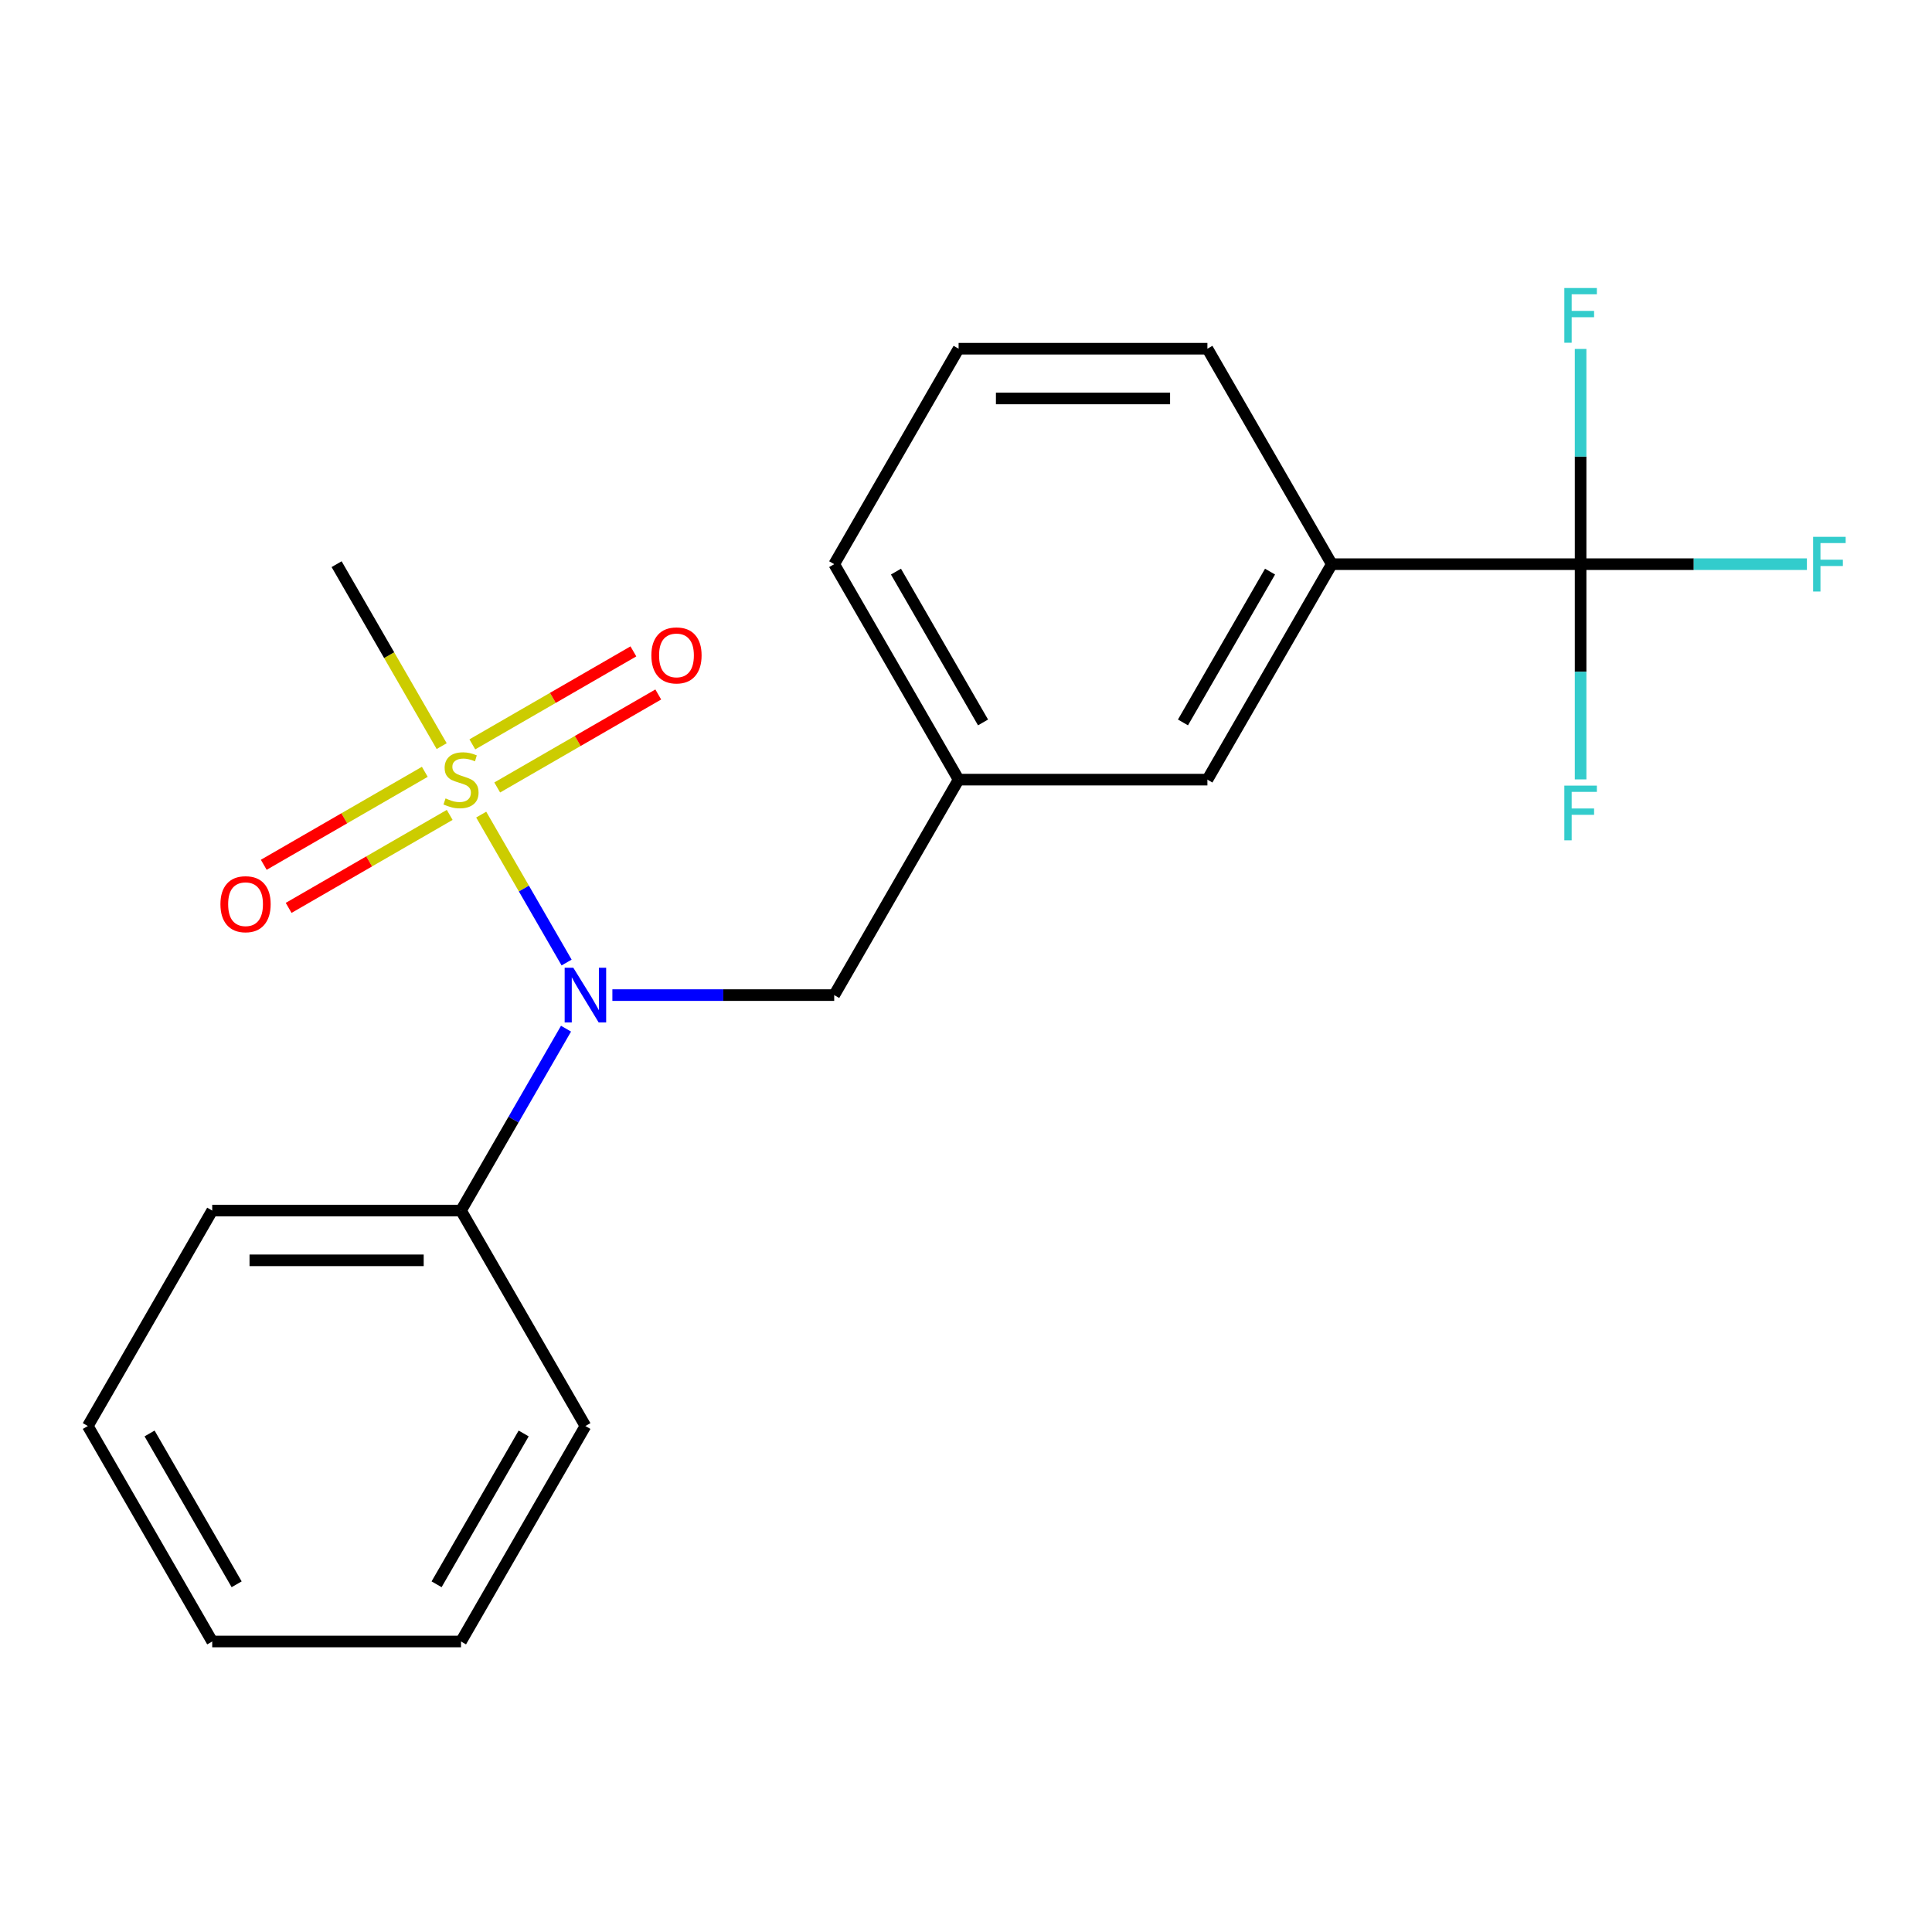 <?xml version='1.0' encoding='iso-8859-1'?>
<svg version='1.1' baseProfile='full'
              xmlns='http://www.w3.org/2000/svg'
                      xmlns:rdkit='http://www.rdkit.org/xml'
                      xmlns:xlink='http://www.w3.org/1999/xlink'
                  xml:space='preserve'
width='1000px' height='1000px' viewBox='0 0 1000 1000'>
<!-- END OF HEADER -->
<rect style='opacity:1.0;fill:#FFFFFF;stroke:none' width='1000' height='1000' x='0' y='0'> </rect>
<path class='bond-0' d='M 249.069,421.638 L 271.172,459.922' style='fill:none;fill-rule:evenodd;stroke:#CCCC00;stroke-width:6px;stroke-linecap:butt;stroke-linejoin:miter;stroke-opacity:1' />
<path class='bond-0' d='M 271.172,459.922 L 293.276,498.205' style='fill:none;fill-rule:evenodd;stroke:#0000FF;stroke-width:6px;stroke-linecap:butt;stroke-linejoin:miter;stroke-opacity:1' />
<path class='bond-3' d='M 257.358,407.59 L 299.038,383.526' style='fill:none;fill-rule:evenodd;stroke:#CCCC00;stroke-width:6px;stroke-linecap:butt;stroke-linejoin:miter;stroke-opacity:1' />
<path class='bond-3' d='M 299.038,383.526 L 340.718,359.462' style='fill:none;fill-rule:evenodd;stroke:#FF0000;stroke-width:6px;stroke-linecap:butt;stroke-linejoin:miter;stroke-opacity:1' />
<path class='bond-3' d='M 244.48,385.285 L 286.16,361.221' style='fill:none;fill-rule:evenodd;stroke:#CCCC00;stroke-width:6px;stroke-linecap:butt;stroke-linejoin:miter;stroke-opacity:1' />
<path class='bond-3' d='M 286.16,361.221 L 327.84,337.157' style='fill:none;fill-rule:evenodd;stroke:#FF0000;stroke-width:6px;stroke-linecap:butt;stroke-linejoin:miter;stroke-opacity:1' />
<path class='bond-4' d='M 219.881,399.487 L 178.201,423.551' style='fill:none;fill-rule:evenodd;stroke:#CCCC00;stroke-width:6px;stroke-linecap:butt;stroke-linejoin:miter;stroke-opacity:1' />
<path class='bond-4' d='M 178.201,423.551 L 136.521,447.615' style='fill:none;fill-rule:evenodd;stroke:#FF0000;stroke-width:6px;stroke-linecap:butt;stroke-linejoin:miter;stroke-opacity:1' />
<path class='bond-4' d='M 232.759,421.792 L 191.079,445.856' style='fill:none;fill-rule:evenodd;stroke:#CCCC00;stroke-width:6px;stroke-linecap:butt;stroke-linejoin:miter;stroke-opacity:1' />
<path class='bond-4' d='M 191.079,445.856 L 149.399,469.92' style='fill:none;fill-rule:evenodd;stroke:#FF0000;stroke-width:6px;stroke-linecap:butt;stroke-linejoin:miter;stroke-opacity:1' />
<path class='bond-12' d='M 228.609,386.199 L 201.42,339.107' style='fill:none;fill-rule:evenodd;stroke:#CCCC00;stroke-width:6px;stroke-linecap:butt;stroke-linejoin:miter;stroke-opacity:1' />
<path class='bond-12' d='M 201.42,339.107 L 174.231,292.015' style='fill:none;fill-rule:evenodd;stroke:#000000;stroke-width:6px;stroke-linecap:butt;stroke-linejoin:miter;stroke-opacity:1' />
<path class='bond-5' d='M 316.967,515.062 L 374.376,515.062' style='fill:none;fill-rule:evenodd;stroke:#0000FF;stroke-width:6px;stroke-linecap:butt;stroke-linejoin:miter;stroke-opacity:1' />
<path class='bond-5' d='M 374.376,515.062 L 431.785,515.062' style='fill:none;fill-rule:evenodd;stroke:#000000;stroke-width:6px;stroke-linecap:butt;stroke-linejoin:miter;stroke-opacity:1' />
<path class='bond-7' d='M 292.974,532.442 L 265.797,579.514' style='fill:none;fill-rule:evenodd;stroke:#0000FF;stroke-width:6px;stroke-linecap:butt;stroke-linejoin:miter;stroke-opacity:1' />
<path class='bond-7' d='M 265.797,579.514 L 238.62,626.586' style='fill:none;fill-rule:evenodd;stroke:#000000;stroke-width:6px;stroke-linecap:butt;stroke-linejoin:miter;stroke-opacity:1' />
<path class='bond-1' d='M 818.115,292.015 L 689.338,292.015' style='fill:none;fill-rule:evenodd;stroke:#000000;stroke-width:6px;stroke-linecap:butt;stroke-linejoin:miter;stroke-opacity:1' />
<path class='bond-9' d='M 818.115,292.015 L 876.683,292.015' style='fill:none;fill-rule:evenodd;stroke:#000000;stroke-width:6px;stroke-linecap:butt;stroke-linejoin:miter;stroke-opacity:1' />
<path class='bond-9' d='M 876.683,292.015 L 935.252,292.015' style='fill:none;fill-rule:evenodd;stroke:#33CCCC;stroke-width:6px;stroke-linecap:butt;stroke-linejoin:miter;stroke-opacity:1' />
<path class='bond-10' d='M 818.115,292.015 L 818.115,347.713' style='fill:none;fill-rule:evenodd;stroke:#000000;stroke-width:6px;stroke-linecap:butt;stroke-linejoin:miter;stroke-opacity:1' />
<path class='bond-10' d='M 818.115,347.713 L 818.115,403.412' style='fill:none;fill-rule:evenodd;stroke:#33CCCC;stroke-width:6px;stroke-linecap:butt;stroke-linejoin:miter;stroke-opacity:1' />
<path class='bond-11' d='M 818.115,292.015 L 818.115,236.316' style='fill:none;fill-rule:evenodd;stroke:#000000;stroke-width:6px;stroke-linecap:butt;stroke-linejoin:miter;stroke-opacity:1' />
<path class='bond-11' d='M 818.115,236.316 L 818.115,180.617' style='fill:none;fill-rule:evenodd;stroke:#33CCCC;stroke-width:6px;stroke-linecap:butt;stroke-linejoin:miter;stroke-opacity:1' />
<path class='bond-2' d='M 689.338,292.015 L 624.95,403.538' style='fill:none;fill-rule:evenodd;stroke:#000000;stroke-width:6px;stroke-linecap:butt;stroke-linejoin:miter;stroke-opacity:1' />
<path class='bond-2' d='M 657.375,295.865 L 612.303,373.932' style='fill:none;fill-rule:evenodd;stroke:#000000;stroke-width:6px;stroke-linecap:butt;stroke-linejoin:miter;stroke-opacity:1' />
<path class='bond-13' d='M 689.338,292.015 L 624.95,180.491' style='fill:none;fill-rule:evenodd;stroke:#000000;stroke-width:6px;stroke-linecap:butt;stroke-linejoin:miter;stroke-opacity:1' />
<path class='bond-8' d='M 431.785,515.062 L 496.173,403.538' style='fill:none;fill-rule:evenodd;stroke:#000000;stroke-width:6px;stroke-linecap:butt;stroke-linejoin:miter;stroke-opacity:1' />
<path class='bond-6' d='M 624.95,403.538 L 496.173,403.538' style='fill:none;fill-rule:evenodd;stroke:#000000;stroke-width:6px;stroke-linecap:butt;stroke-linejoin:miter;stroke-opacity:1' />
<path class='bond-16' d='M 238.62,626.586 L 109.843,626.586' style='fill:none;fill-rule:evenodd;stroke:#000000;stroke-width:6px;stroke-linecap:butt;stroke-linejoin:miter;stroke-opacity:1' />
<path class='bond-16' d='M 219.303,652.342 L 129.159,652.342' style='fill:none;fill-rule:evenodd;stroke:#000000;stroke-width:6px;stroke-linecap:butt;stroke-linejoin:miter;stroke-opacity:1' />
<path class='bond-17' d='M 238.62,626.586 L 303.008,738.11' style='fill:none;fill-rule:evenodd;stroke:#000000;stroke-width:6px;stroke-linecap:butt;stroke-linejoin:miter;stroke-opacity:1' />
<path class='bond-15' d='M 496.173,403.538 L 431.785,292.015' style='fill:none;fill-rule:evenodd;stroke:#000000;stroke-width:6px;stroke-linecap:butt;stroke-linejoin:miter;stroke-opacity:1' />
<path class='bond-15' d='M 508.82,373.932 L 463.748,295.865' style='fill:none;fill-rule:evenodd;stroke:#000000;stroke-width:6px;stroke-linecap:butt;stroke-linejoin:miter;stroke-opacity:1' />
<path class='bond-21' d='M 624.95,180.491 L 496.173,180.491' style='fill:none;fill-rule:evenodd;stroke:#000000;stroke-width:6px;stroke-linecap:butt;stroke-linejoin:miter;stroke-opacity:1' />
<path class='bond-21' d='M 605.633,206.246 L 515.49,206.246' style='fill:none;fill-rule:evenodd;stroke:#000000;stroke-width:6px;stroke-linecap:butt;stroke-linejoin:miter;stroke-opacity:1' />
<path class='bond-14' d='M 496.173,180.491 L 431.785,292.015' style='fill:none;fill-rule:evenodd;stroke:#000000;stroke-width:6px;stroke-linecap:butt;stroke-linejoin:miter;stroke-opacity:1' />
<path class='bond-18' d='M 109.843,626.586 L 45.455,738.11' style='fill:none;fill-rule:evenodd;stroke:#000000;stroke-width:6px;stroke-linecap:butt;stroke-linejoin:miter;stroke-opacity:1' />
<path class='bond-19' d='M 303.008,738.11 L 238.62,849.634' style='fill:none;fill-rule:evenodd;stroke:#000000;stroke-width:6px;stroke-linecap:butt;stroke-linejoin:miter;stroke-opacity:1' />
<path class='bond-19' d='M 271.045,741.961 L 225.973,820.028' style='fill:none;fill-rule:evenodd;stroke:#000000;stroke-width:6px;stroke-linecap:butt;stroke-linejoin:miter;stroke-opacity:1' />
<path class='bond-22' d='M 45.455,738.11 L 109.843,849.634' style='fill:none;fill-rule:evenodd;stroke:#000000;stroke-width:6px;stroke-linecap:butt;stroke-linejoin:miter;stroke-opacity:1' />
<path class='bond-22' d='M 77.418,741.961 L 122.489,820.028' style='fill:none;fill-rule:evenodd;stroke:#000000;stroke-width:6px;stroke-linecap:butt;stroke-linejoin:miter;stroke-opacity:1' />
<path class='bond-20' d='M 238.62,849.634 L 109.843,849.634' style='fill:none;fill-rule:evenodd;stroke:#000000;stroke-width:6px;stroke-linecap:butt;stroke-linejoin:miter;stroke-opacity:1' />
<path  class='atom-0' d='M 230.62 413.258
Q 230.94 413.378, 232.26 413.938
Q 233.58 414.498, 235.02 414.858
Q 236.5 415.178, 237.94 415.178
Q 240.62 415.178, 242.18 413.898
Q 243.74 412.578, 243.74 410.298
Q 243.74 408.738, 242.94 407.778
Q 242.18 406.818, 240.98 406.298
Q 239.78 405.778, 237.78 405.178
Q 235.26 404.418, 233.74 403.698
Q 232.26 402.978, 231.18 401.458
Q 230.14 399.938, 230.14 397.378
Q 230.14 393.818, 232.54 391.618
Q 234.98 389.418, 239.78 389.418
Q 243.06 389.418, 246.78 390.978
L 245.86 394.058
Q 242.46 392.658, 239.9 392.658
Q 237.14 392.658, 235.62 393.818
Q 234.1 394.938, 234.14 396.898
Q 234.14 398.418, 234.9 399.338
Q 235.7 400.258, 236.82 400.778
Q 237.98 401.298, 239.9 401.898
Q 242.46 402.698, 243.98 403.498
Q 245.5 404.298, 246.58 405.938
Q 247.7 407.538, 247.7 410.298
Q 247.7 414.218, 245.06 416.338
Q 242.46 418.418, 238.1 418.418
Q 235.58 418.418, 233.66 417.858
Q 231.78 417.338, 229.54 416.418
L 230.62 413.258
' fill='#CCCC00'/>
<path  class='atom-1' d='M 296.748 500.902
L 306.028 515.902
Q 306.948 517.382, 308.428 520.062
Q 309.908 522.742, 309.988 522.902
L 309.988 500.902
L 313.748 500.902
L 313.748 529.222
L 309.868 529.222
L 299.908 512.822
Q 298.748 510.902, 297.508 508.702
Q 296.308 506.502, 295.948 505.822
L 295.948 529.222
L 292.268 529.222
L 292.268 500.902
L 296.748 500.902
' fill='#0000FF'/>
<path  class='atom-4' d='M 337.143 339.23
Q 337.143 332.43, 340.503 328.63
Q 343.863 324.83, 350.143 324.83
Q 356.423 324.83, 359.783 328.63
Q 363.143 332.43, 363.143 339.23
Q 363.143 346.11, 359.743 350.03
Q 356.343 353.91, 350.143 353.91
Q 343.903 353.91, 340.503 350.03
Q 337.143 346.15, 337.143 339.23
M 350.143 350.71
Q 354.463 350.71, 356.783 347.83
Q 359.143 344.91, 359.143 339.23
Q 359.143 333.67, 356.783 330.87
Q 354.463 328.03, 350.143 328.03
Q 345.823 328.03, 343.463 330.83
Q 341.143 333.63, 341.143 339.23
Q 341.143 344.95, 343.463 347.83
Q 345.823 350.71, 350.143 350.71
' fill='#FF0000'/>
<path  class='atom-5' d='M 114.096 468.007
Q 114.096 461.207, 117.456 457.407
Q 120.816 453.607, 127.096 453.607
Q 133.376 453.607, 136.736 457.407
Q 140.096 461.207, 140.096 468.007
Q 140.096 474.887, 136.696 478.807
Q 133.296 482.687, 127.096 482.687
Q 120.856 482.687, 117.456 478.807
Q 114.096 474.927, 114.096 468.007
M 127.096 479.487
Q 131.416 479.487, 133.736 476.607
Q 136.096 473.687, 136.096 468.007
Q 136.096 462.447, 133.736 459.647
Q 131.416 456.807, 127.096 456.807
Q 122.776 456.807, 120.416 459.607
Q 118.096 462.407, 118.096 468.007
Q 118.096 473.727, 120.416 476.607
Q 122.776 479.487, 127.096 479.487
' fill='#FF0000'/>
<path  class='atom-10' d='M 938.471 277.855
L 955.311 277.855
L 955.311 281.095
L 942.271 281.095
L 942.271 289.695
L 953.871 289.695
L 953.871 292.975
L 942.271 292.975
L 942.271 306.175
L 938.471 306.175
L 938.471 277.855
' fill='#33CCCC'/>
<path  class='atom-11' d='M 809.695 406.631
L 826.535 406.631
L 826.535 409.871
L 813.495 409.871
L 813.495 418.471
L 825.095 418.471
L 825.095 421.751
L 813.495 421.751
L 813.495 434.951
L 809.695 434.951
L 809.695 406.631
' fill='#33CCCC'/>
<path  class='atom-12' d='M 809.695 149.078
L 826.535 149.078
L 826.535 152.318
L 813.495 152.318
L 813.495 160.918
L 825.095 160.918
L 825.095 164.198
L 813.495 164.198
L 813.495 177.398
L 809.695 177.398
L 809.695 149.078
' fill='#33CCCC'/>
</svg>
